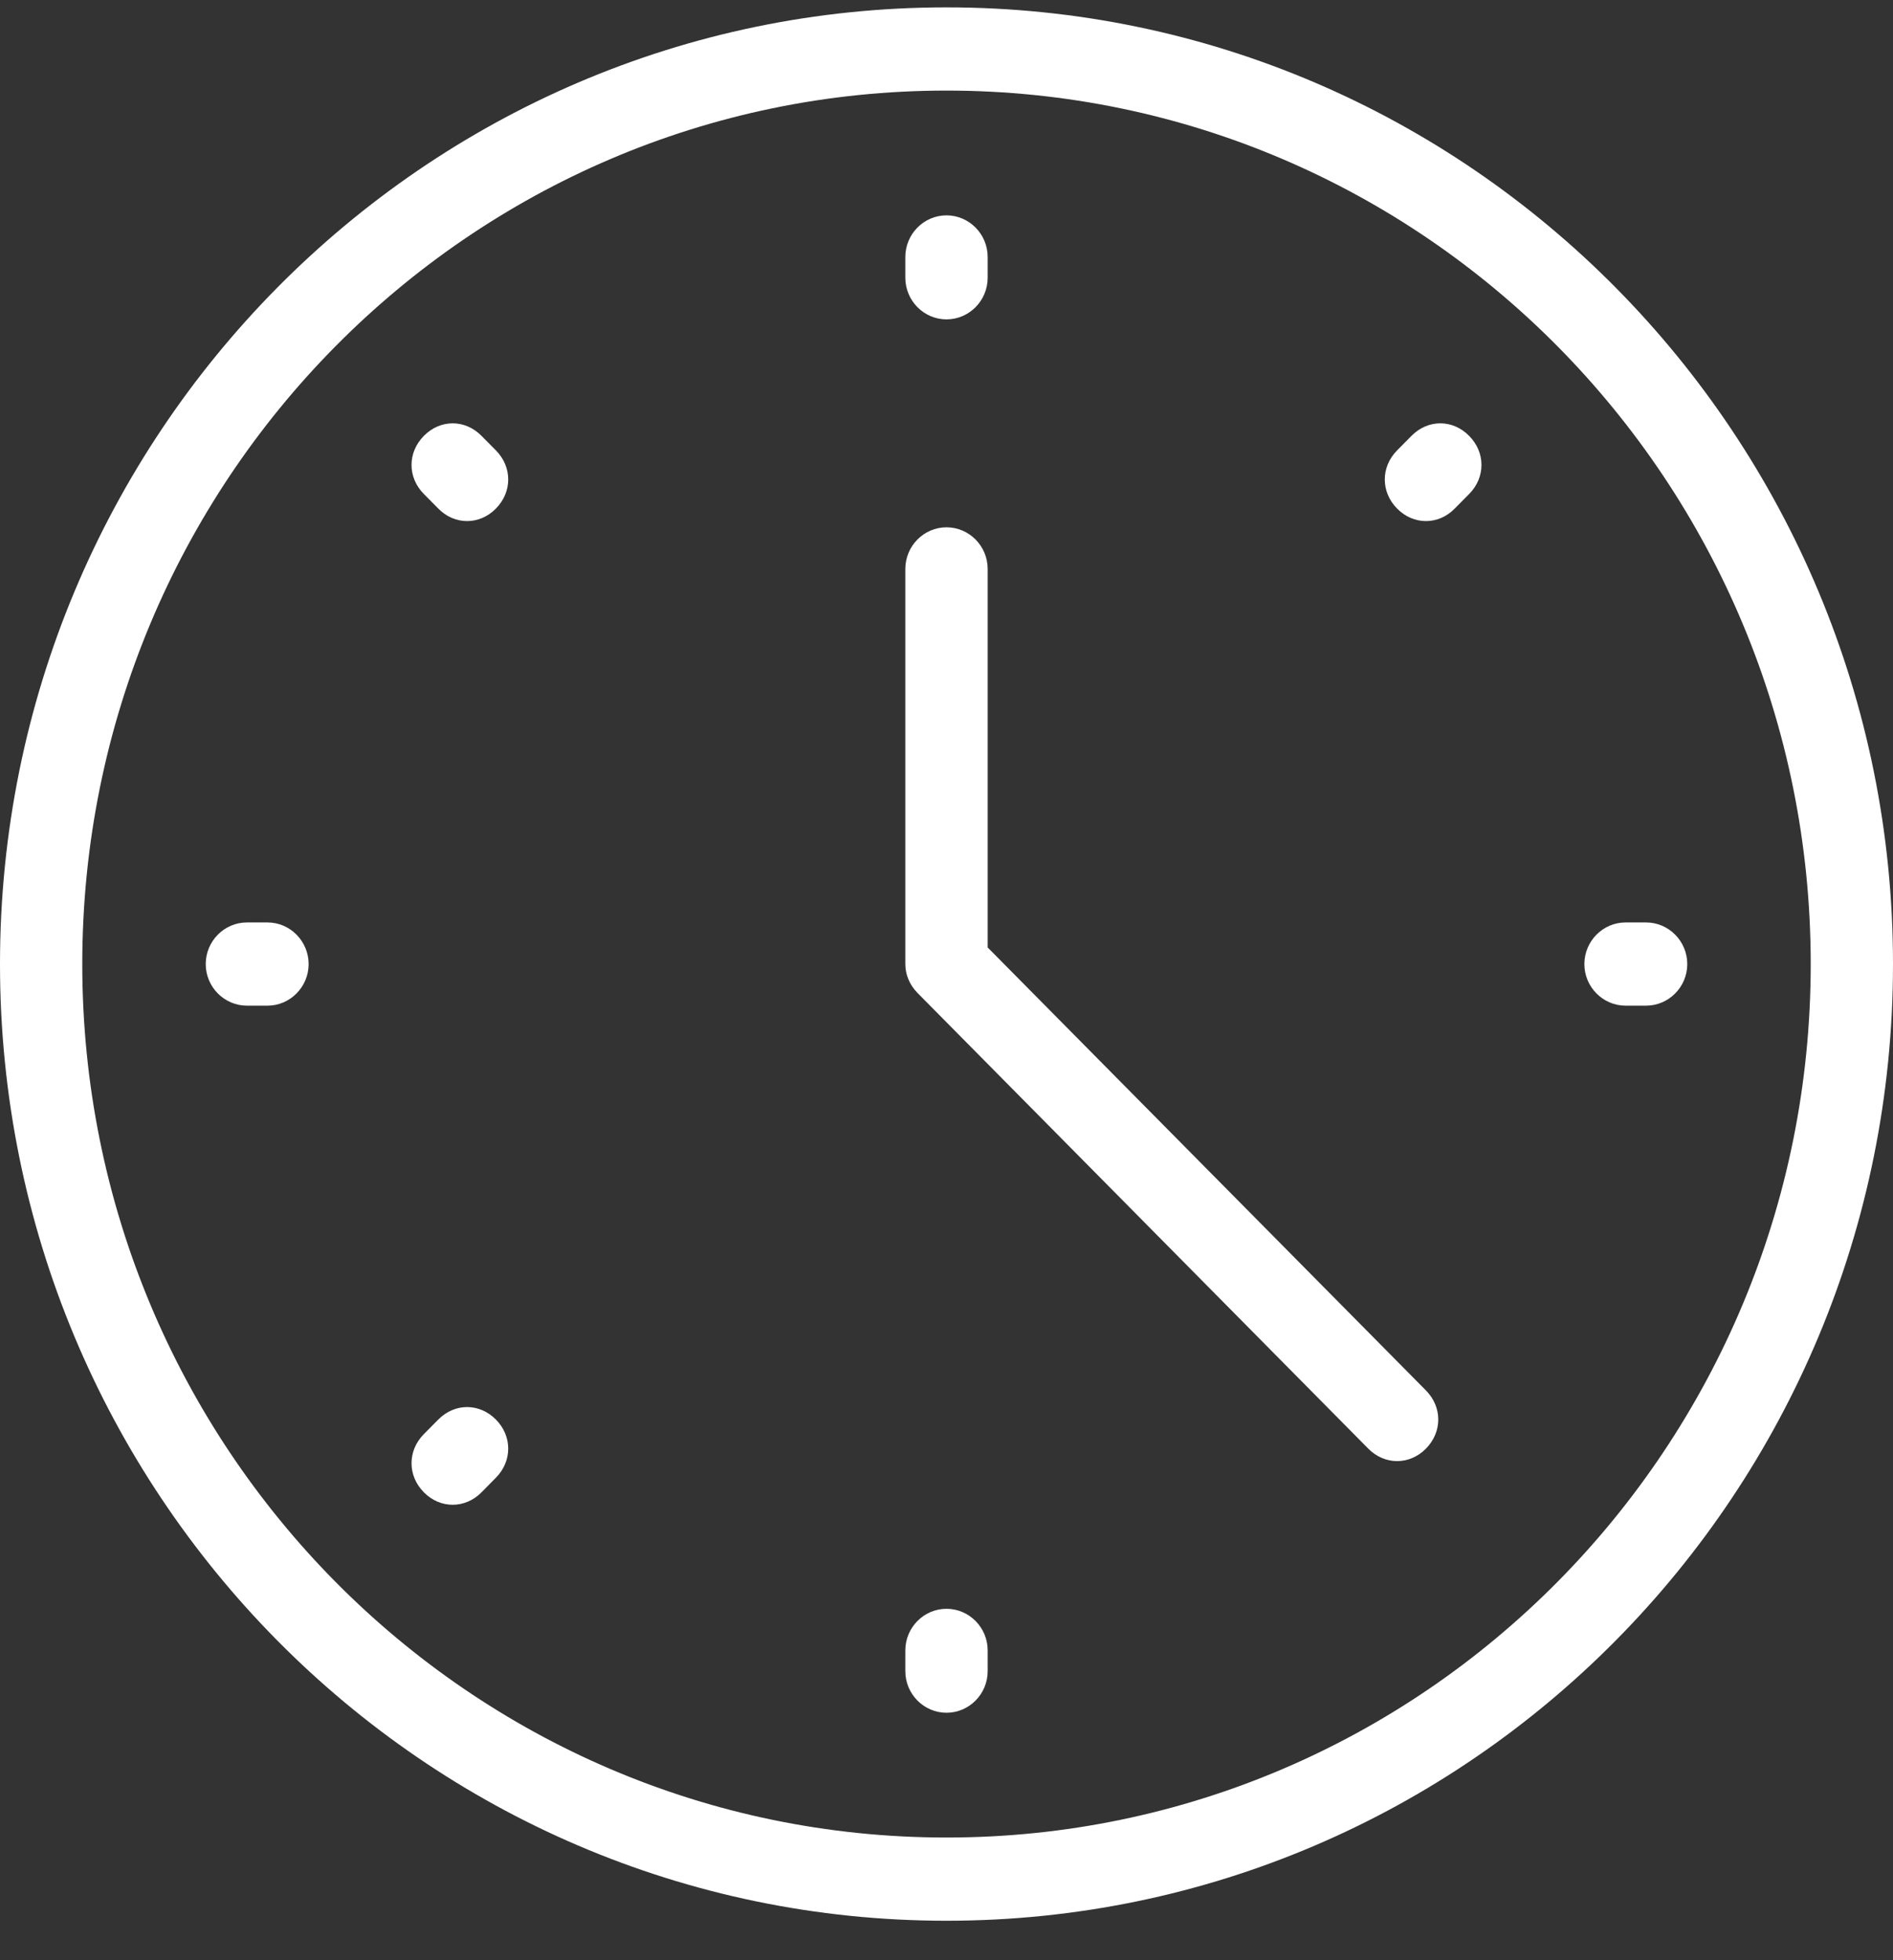 <svg width="28" height="29" viewBox="0 0 28 29" fill="none" xmlns="http://www.w3.org/2000/svg">
<rect x="0" y="0" width="28" height="29" fill="#333333" stroke="none"/>
<g clip-path="url(#clip0_210_1861)">
<path d="M14 4.725C14.335 4.725 14.609 4.448 14.609 4.109V3.802C14.609 3.463 14.335 3.186 14 3.186C13.665 3.186 13.391 3.463 13.391 3.802V4.109C13.391 4.448 13.665 4.725 14 4.725Z" fill="white"/>
<path d="M14 23.801C13.665 23.801 13.391 24.078 13.391 24.416V24.724C13.391 25.062 13.665 25.339 14 25.339C14.335 25.339 14.609 25.062 14.609 24.724V24.416C14.609 24.078 14.335 23.801 14 23.801Z" fill="white"/>
<path d="M3.957 13.647H3.652C3.317 13.647 3.043 13.924 3.043 14.263C3.043 14.601 3.317 14.878 3.652 14.878H3.957C4.291 14.878 4.565 14.601 4.565 14.263C4.565 13.924 4.291 13.647 3.957 13.647Z" fill="white"/>
<path d="M24.348 13.647H24.044C23.709 13.647 23.435 13.924 23.435 14.263C23.435 14.601 23.709 14.878 24.044 14.878H24.348C24.683 14.878 24.957 14.601 24.957 14.263C24.957 13.924 24.683 13.647 24.348 13.647Z" fill="white"/>
<path d="M7.122 6.448C6.878 6.201 6.513 6.201 6.27 6.448C6.026 6.694 6.026 7.063 6.27 7.309L6.483 7.524C6.604 7.648 6.756 7.709 6.909 7.709C7.061 7.709 7.213 7.648 7.335 7.524C7.578 7.278 7.578 6.909 7.335 6.663L7.122 6.448Z" fill="white"/>
<path d="M6.483 21.001L6.27 21.216C6.026 21.462 6.026 21.832 6.27 22.078C6.391 22.201 6.543 22.262 6.696 22.262C6.848 22.262 7 22.201 7.122 22.078L7.335 21.862C7.578 21.616 7.578 21.247 7.335 21.001C7.091 20.755 6.726 20.755 6.483 21.001Z" fill="white"/>
<path d="M20.878 6.448L20.665 6.663C20.422 6.909 20.422 7.278 20.665 7.524C20.787 7.648 20.939 7.709 21.091 7.709C21.244 7.709 21.396 7.648 21.517 7.524L21.73 7.309C21.974 7.063 21.974 6.694 21.73 6.448C21.487 6.201 21.122 6.201 20.878 6.448Z" fill="white"/>
<path d="M14.609 14.017V8.417C14.609 8.078 14.335 7.801 14 7.801C13.665 7.801 13.391 8.078 13.391 8.417V14.263C13.391 14.416 13.452 14.57 13.574 14.693L20.239 21.432C20.361 21.555 20.513 21.616 20.665 21.616C20.817 21.616 20.97 21.555 21.091 21.432C21.335 21.185 21.335 20.816 21.091 20.57L14.609 14.017Z" fill="white"/>
<path d="M14 0.109C6.27 0.109 0 6.448 0 14.263C0 22.078 6.27 28.416 14 28.416C21.73 28.416 28 22.078 28 14.263C28 6.448 21.73 0.109 14 0.109ZM14 27.185C6.939 27.185 1.217 21.401 1.217 14.263C1.217 7.125 6.939 1.34 14 1.34C21.061 1.34 26.783 7.125 26.783 14.263C26.783 21.401 21.061 27.185 14 27.185Z" fill="white"/>
</g>
<defs>
<clipPath id="clip0_210_1861">
<rect width="28" height="28.306" fill="white" transform="translate(0 0.109)"/>
</clipPath>
</defs>
</svg>
